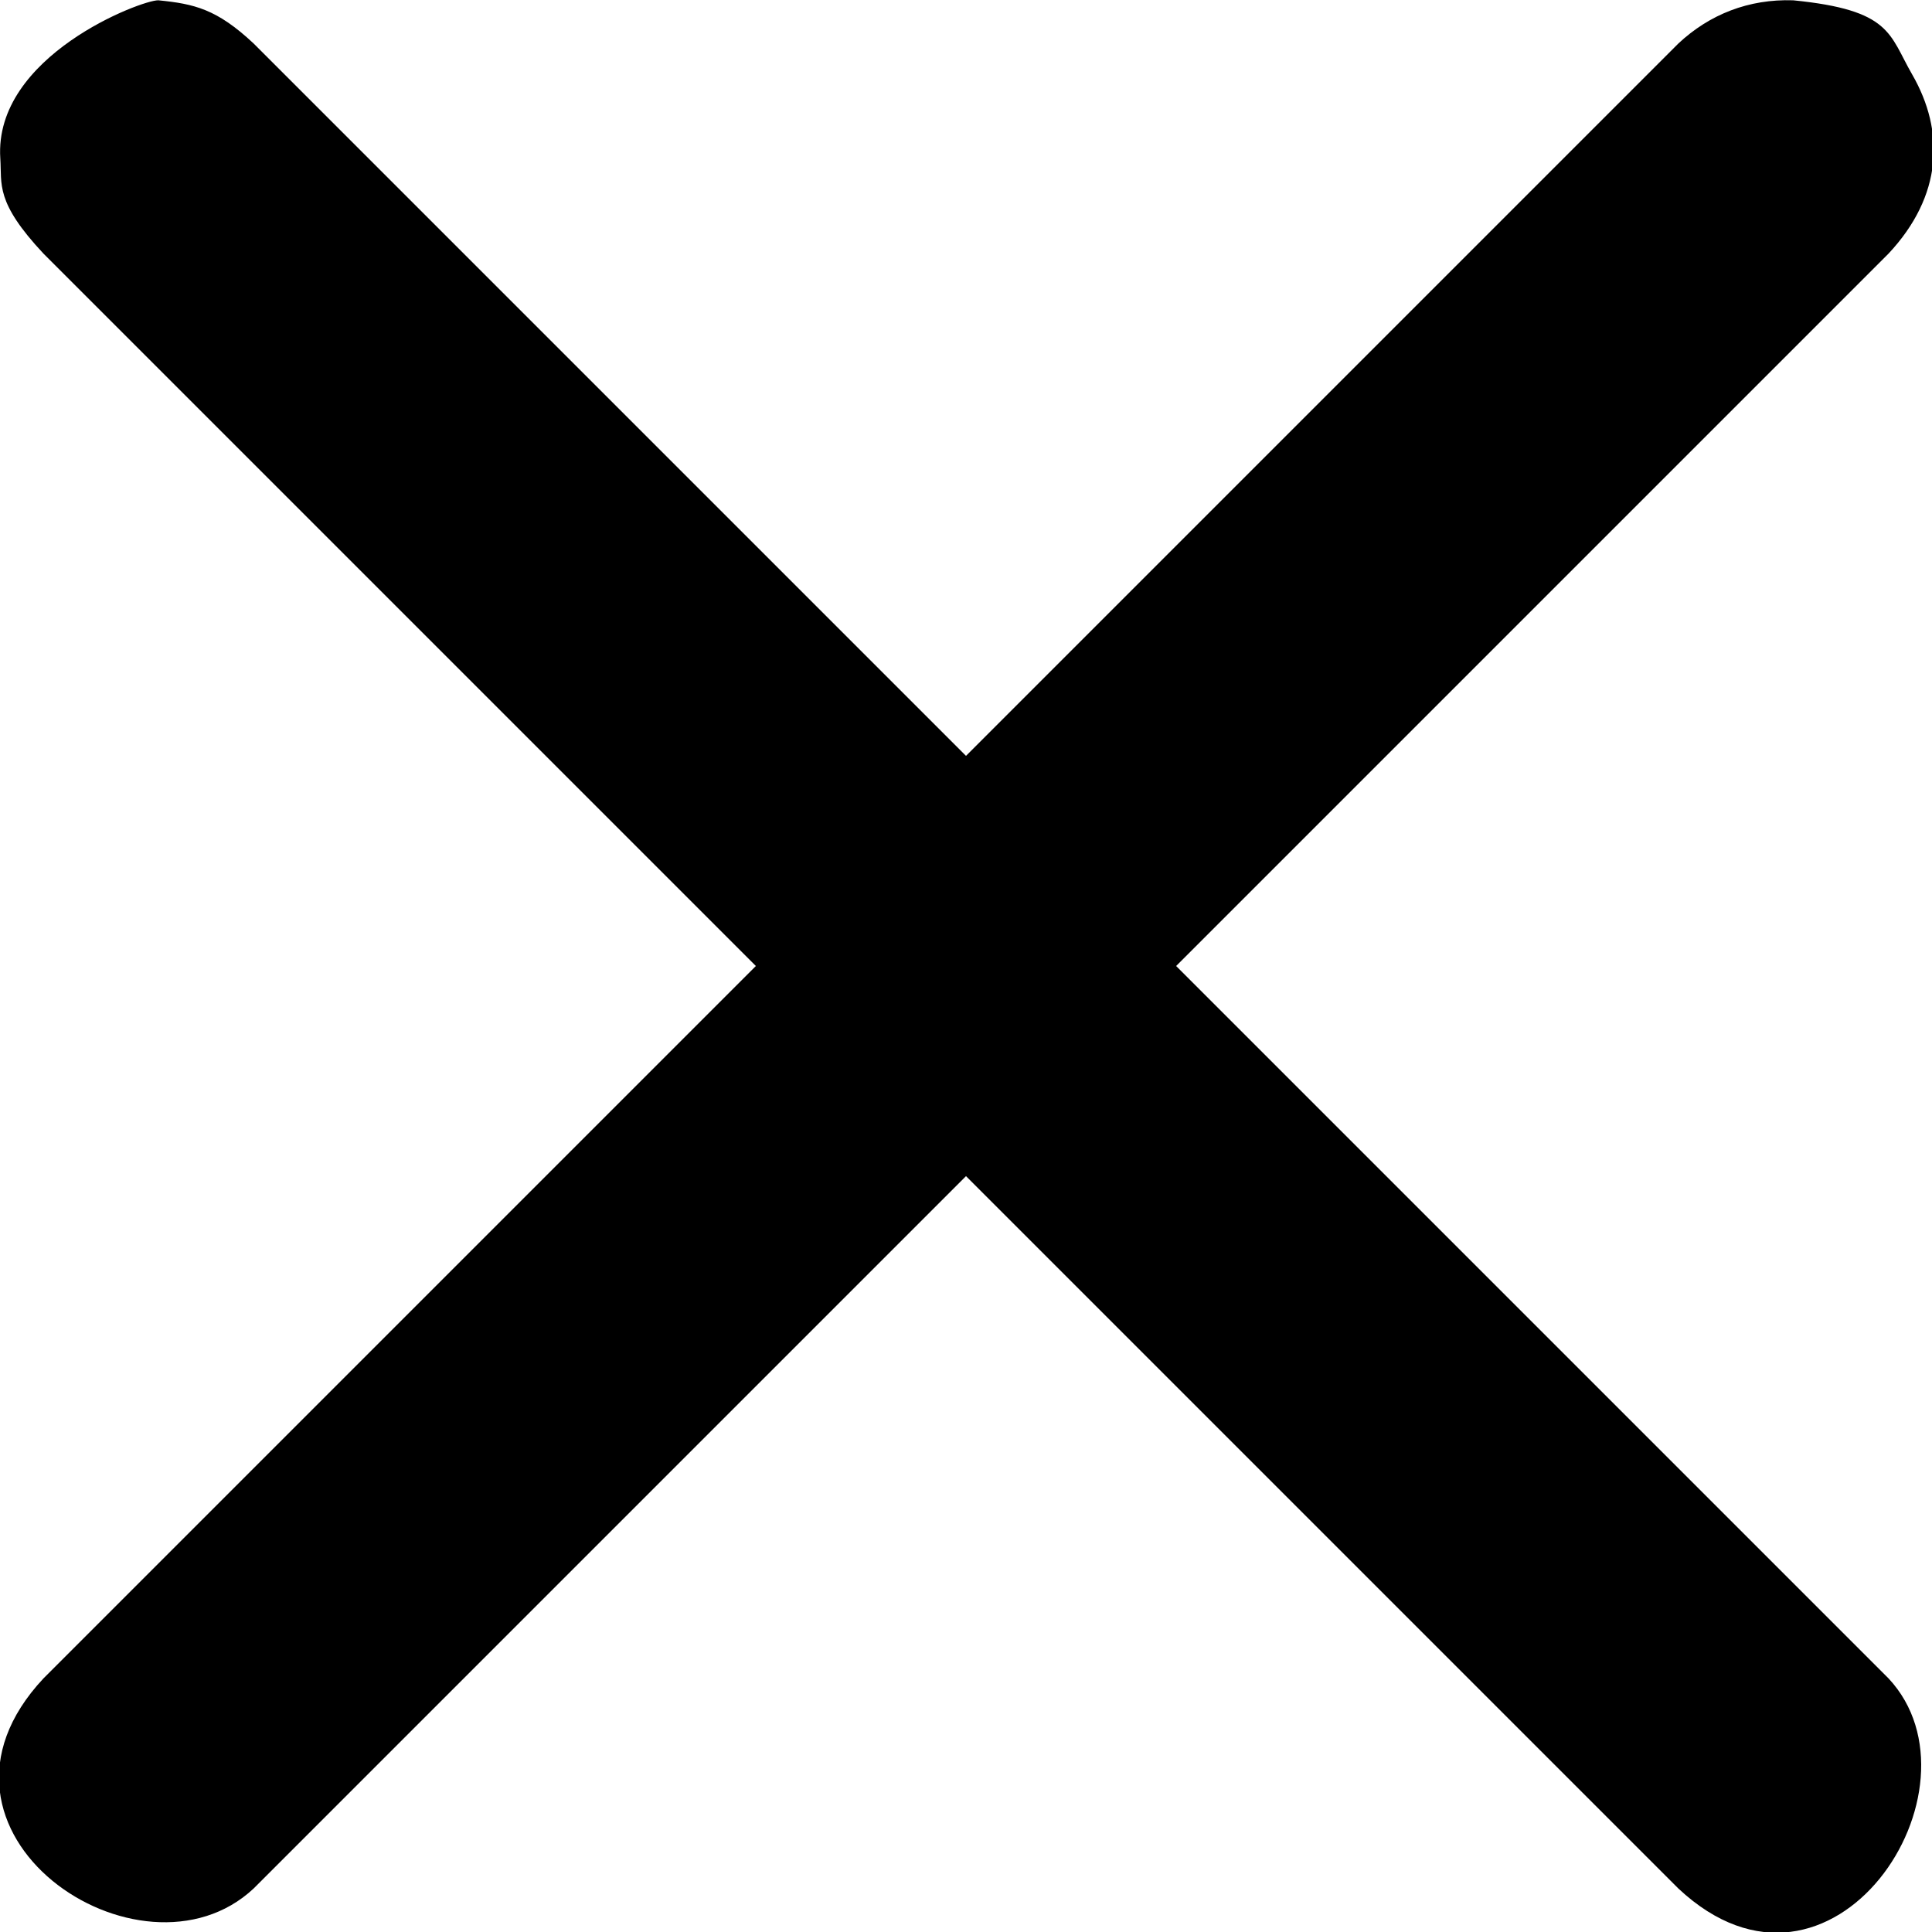 <?xml version="1.0" encoding="UTF-8" standalone="no"?><!DOCTYPE svg PUBLIC "-//W3C//DTD SVG 1.1//EN" "http://www.w3.org/Graphics/SVG/1.1/DTD/svg11.dtd"><svg width="100%" height="100%" viewBox="0 0 26 26" version="1.1" xmlns="http://www.w3.org/2000/svg" xmlns:xlink="http://www.w3.org/1999/xlink" xml:space="preserve" xmlns:serif="http://www.serif.com/" style="fill-rule:evenodd;clip-rule:evenodd;stroke-linejoin:round;stroke-miterlimit:1.414;"><path d="M13,10.172l9.586,-9.586c0.421,-0.394 0.948,-0.601 1.545,-0.582c1.325,0.131 1.29,0.458 1.601,0.996c0.444,0.769 0.411,1.636 -0.318,2.414l-9.586,9.586l9.586,9.586c1.386,1.48 -0.759,4.766 -2.828,2.828l-9.586,-9.586l-9.586,9.586c-1.518,1.422 -4.766,-0.759 -2.828,-2.828l9.586,-9.586l-9.586,-9.586c-0.654,-0.698 -0.559,-0.932 -0.582,-1.283c-0.09,-1.379 1.907,-2.134 2.127,-2.127c0.483,0.048 0.787,0.117 1.283,0.582l9.586,9.586Z"/></svg>